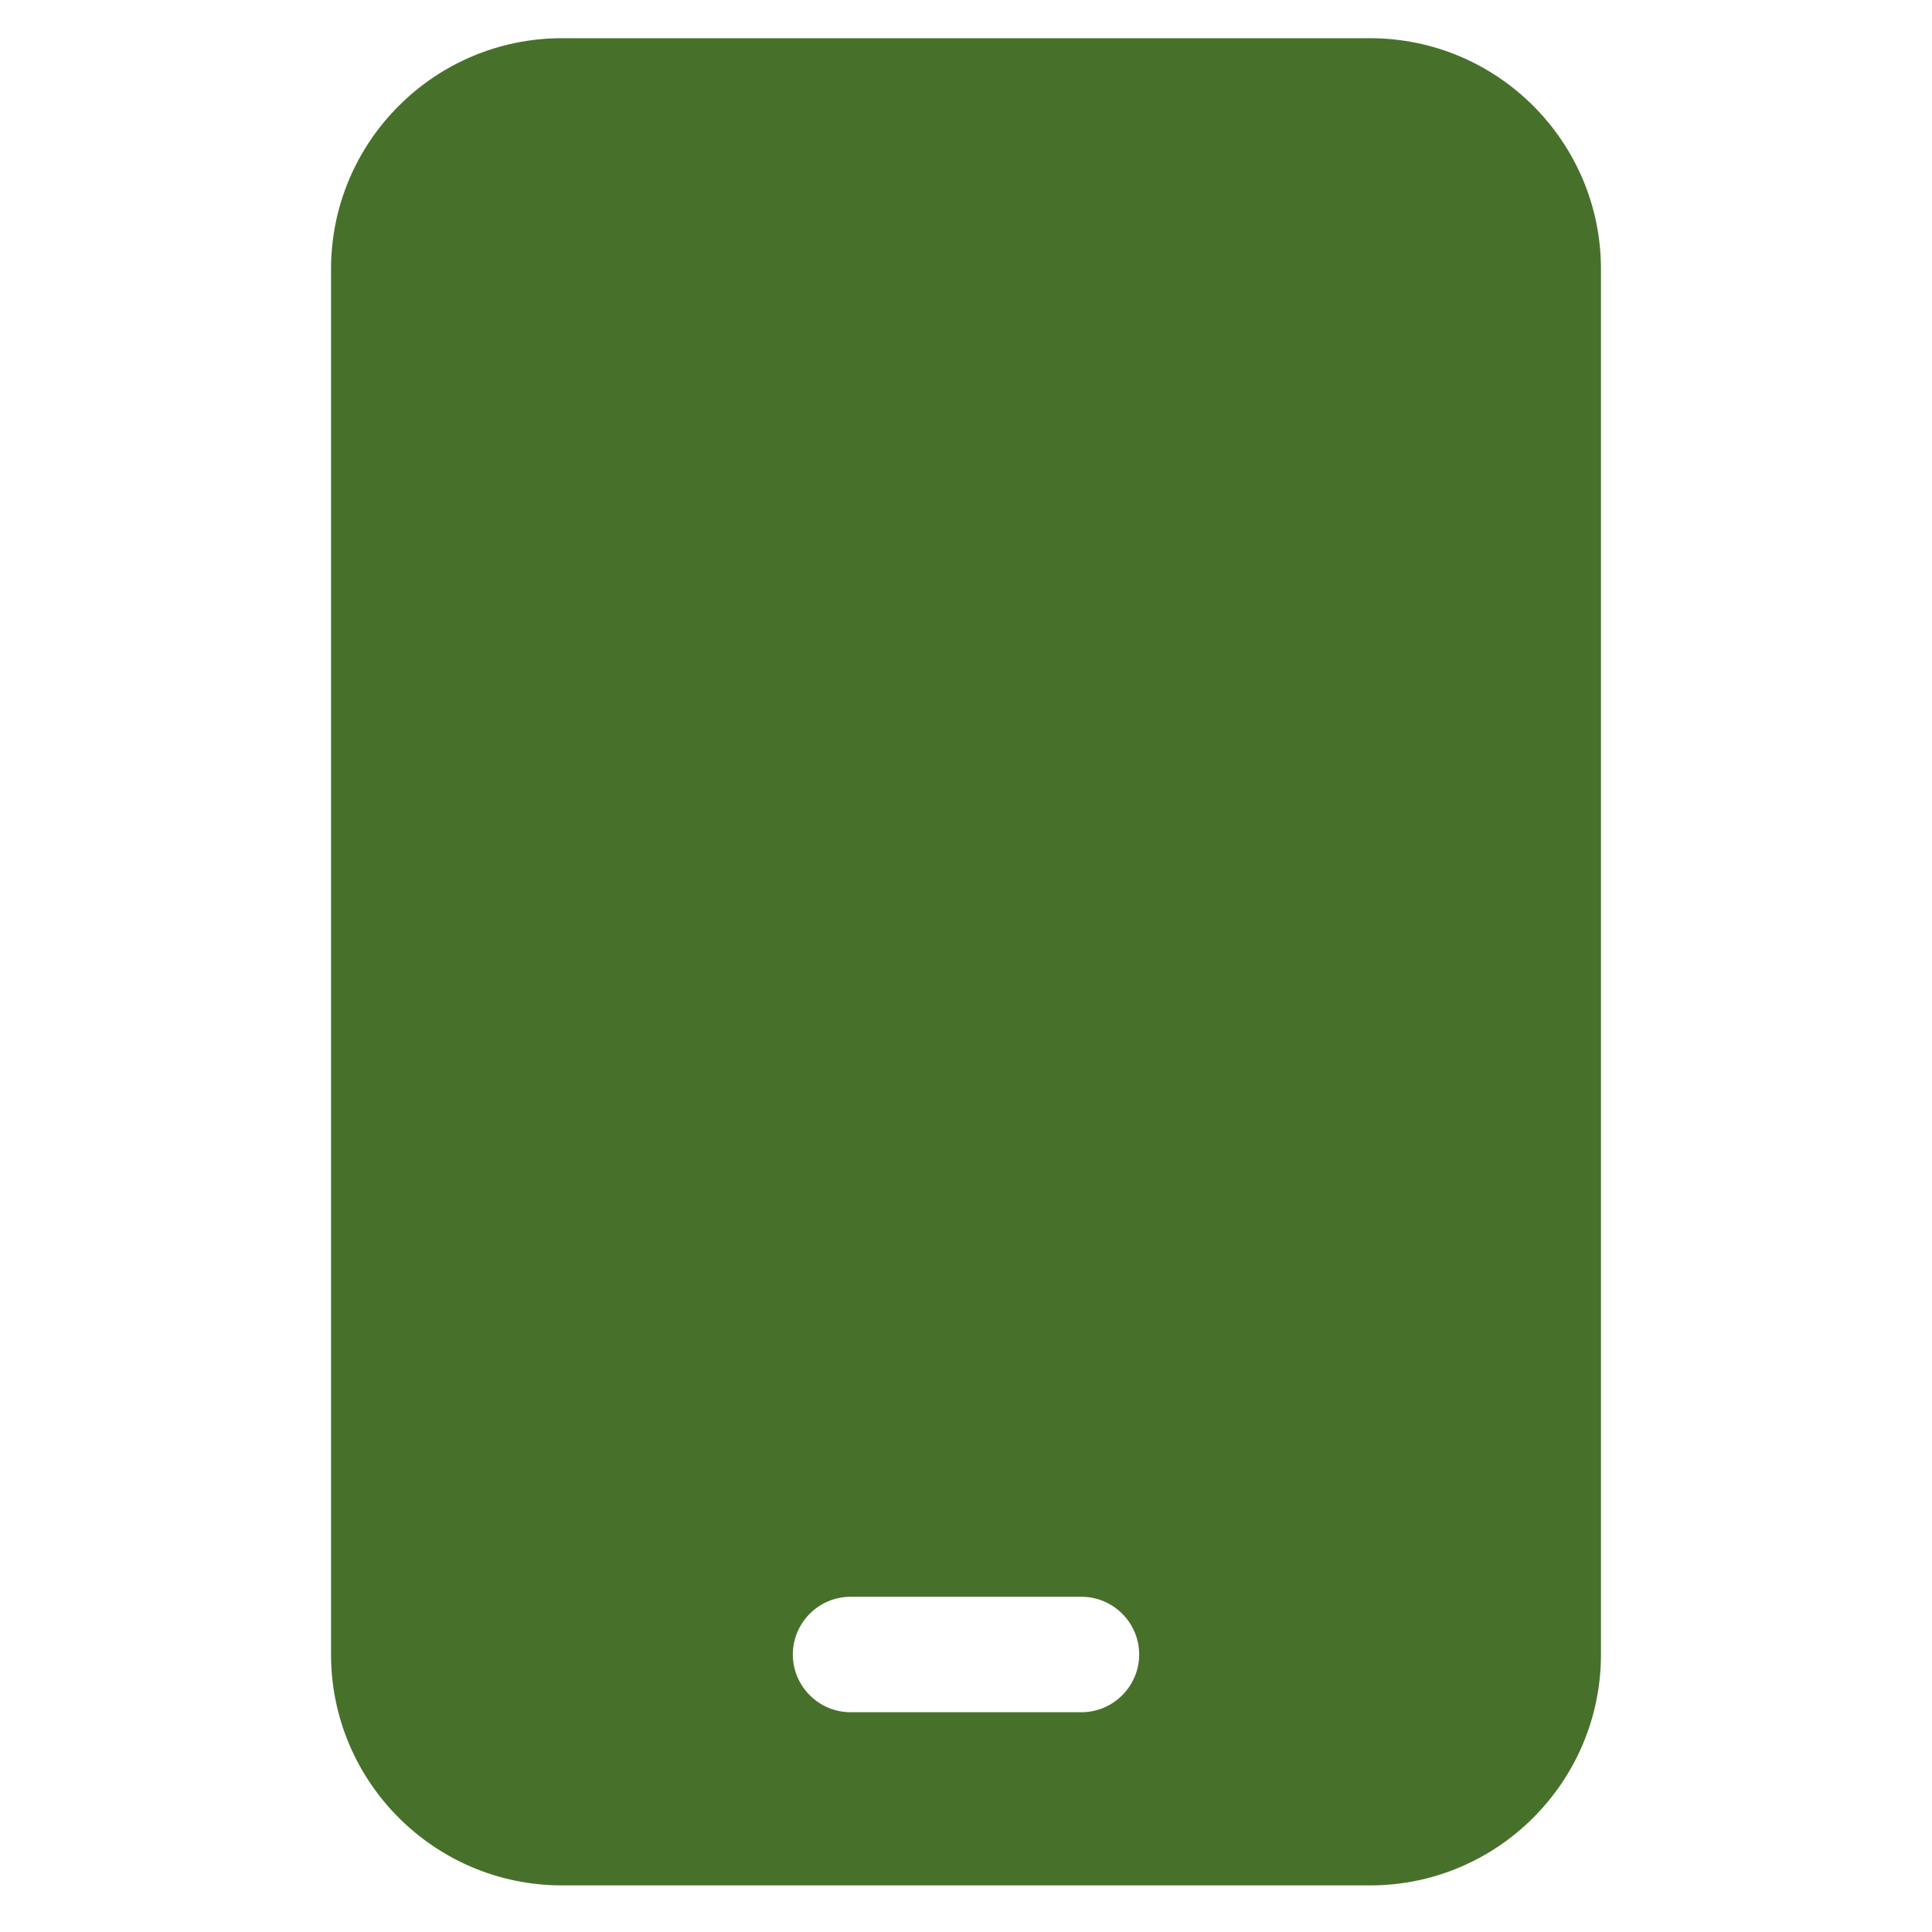 <svg width="41" height="41" viewBox="0 0 41 41" fill="none" xmlns="http://www.w3.org/2000/svg">
<g clip-path="url(#clip0_377_3663)">
<path d="M11.925 0.811C9.222 0.811 7.025 3.008 7.025 5.711V35.111C7.025 37.813 9.222 40.011 11.925 40.011H29.075C31.778 40.011 33.975 37.813 33.975 35.111V5.711C33.975 3.008 31.778 0.811 29.075 0.811H11.925ZM18.05 33.886H22.95C23.624 33.886 24.175 34.437 24.175 35.111C24.175 35.784 23.624 36.336 22.95 36.336H18.05C17.376 36.336 16.825 35.784 16.825 35.111C16.825 34.437 17.376 33.886 18.05 33.886Z" fill="#47712B"/>
</g>
<defs>
<clipPath id="clip0_377_3663">
<rect width="40" height="40" fill="white" transform="translate(0.5 0.41)"/>
</clipPath>
</defs>
</svg>
